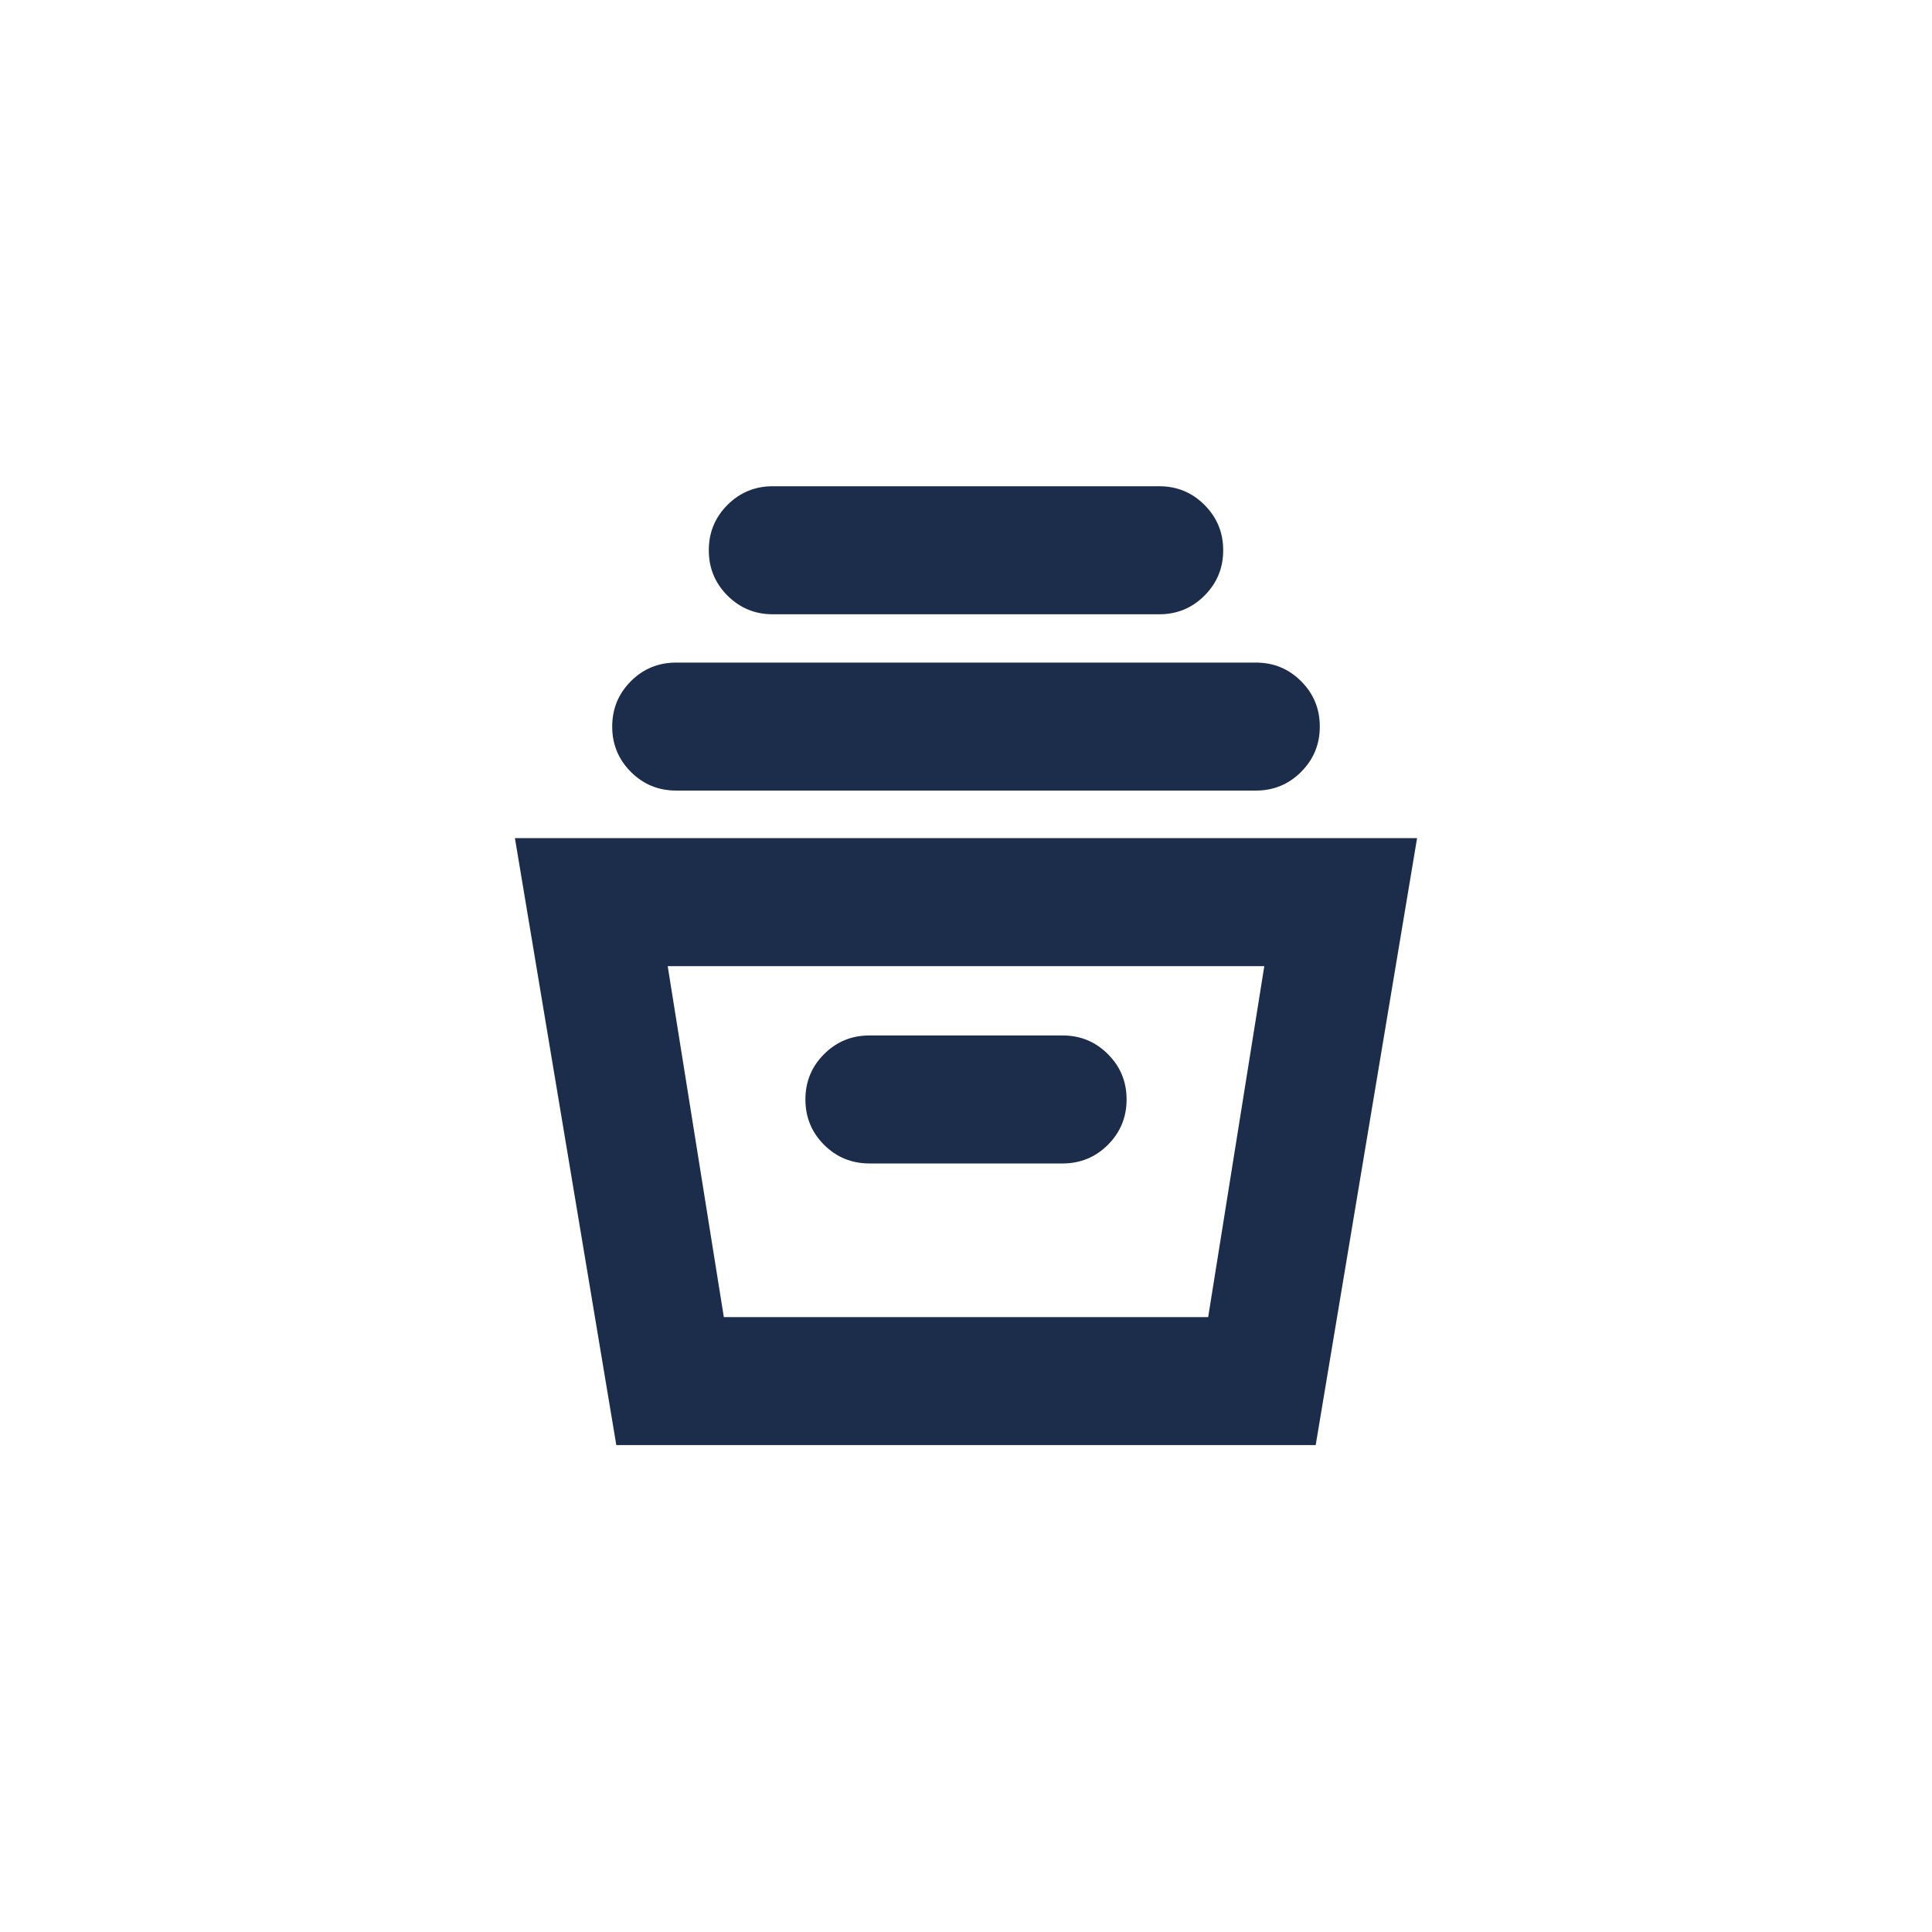 <svg width="40" height="40" viewBox="0 0 40 40" fill="none" xmlns="http://www.w3.org/2000/svg">
<mask id="mask0_274_3708" style="mask-type:alpha" maskUnits="userSpaceOnUse" x="8" y="8" width="24" height="24">
<rect x="8" y="8" width="24" height="24" fill="#D9D9D9"/>
</mask>
<g mask="url(#mask0_274_3708)">
<path d="M12.76 29.919L10.661 17.353H29.339L27.24 29.919H12.76ZM14.986 27.269H25.014L26.176 20.003H13.824L14.986 27.269ZM18 24.088H22C22.368 24.088 22.681 23.959 22.938 23.702C23.196 23.444 23.325 23.131 23.325 22.763C23.325 22.395 23.196 22.082 22.938 21.825C22.681 21.567 22.368 21.438 22 21.438H18C17.632 21.438 17.319 21.567 17.061 21.825C16.804 22.082 16.675 22.395 16.675 22.763C16.675 23.131 16.804 23.444 17.061 23.702C17.319 23.959 17.632 24.088 18 24.088ZM14 16.368C13.632 16.368 13.319 16.239 13.061 15.981C12.804 15.723 12.675 15.411 12.675 15.043C12.675 14.675 12.804 14.361 13.061 14.104C13.319 13.846 13.632 13.718 14 13.718H26C26.368 13.718 26.681 13.846 26.938 14.104C27.196 14.361 27.325 14.675 27.325 15.043C27.325 15.411 27.196 15.723 26.938 15.981C26.681 16.239 26.368 16.368 26 16.368H14ZM16 12.718C15.632 12.718 15.319 12.589 15.061 12.331C14.804 12.073 14.675 11.761 14.675 11.392C14.675 11.024 14.804 10.712 15.061 10.454C15.319 10.196 15.632 10.067 16 10.067H24C24.368 10.067 24.681 10.196 24.938 10.454C25.196 10.712 25.325 11.024 25.325 11.392C25.325 11.761 25.196 12.073 24.938 12.331C24.681 12.589 24.368 12.718 24 12.718H16Z" fill="#1B2D4B"/>
</g>
</svg>
